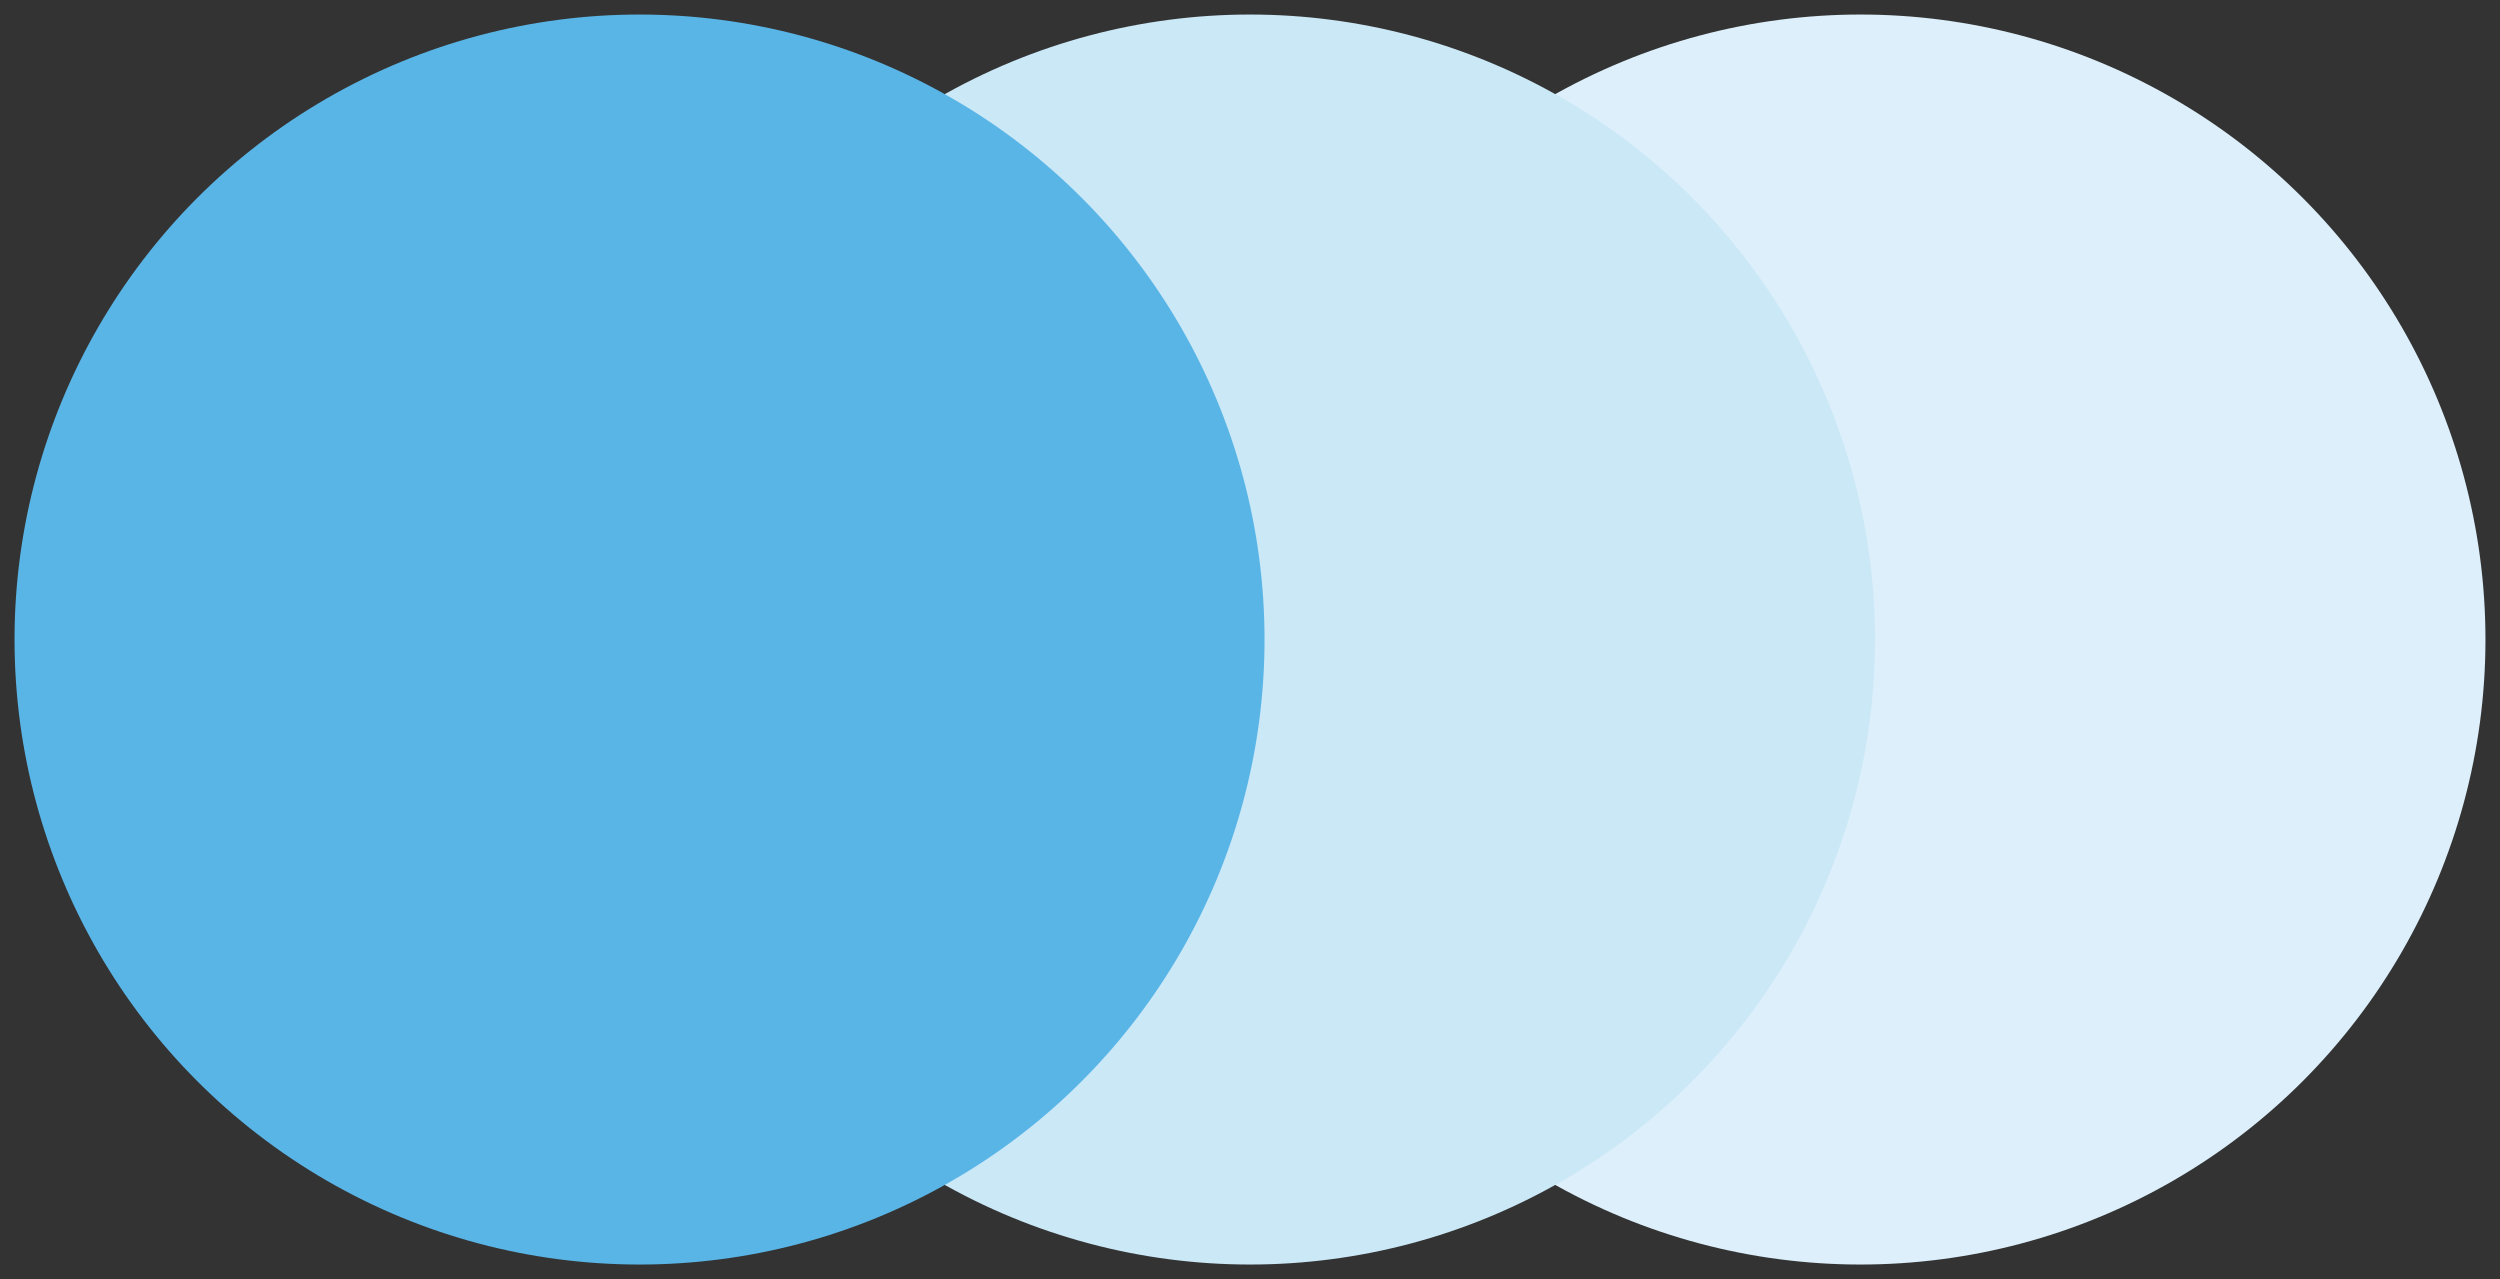 <svg width="86" height="44" viewBox="0 0 86 44" fill="none" xmlns="http://www.w3.org/2000/svg">
<rect x="0" y="0" width="86" height="44" fill="#333333" stroke="none"/>
<circle cx="64" cy="22" r="21.5" fill="#DCEFFA"/>
<circle cx="43" cy="22" r="21.5" fill="#CBE8F7"/>
<circle cx="22" cy="22" r="21.5" fill="#5AB5E7"/>
</svg>
